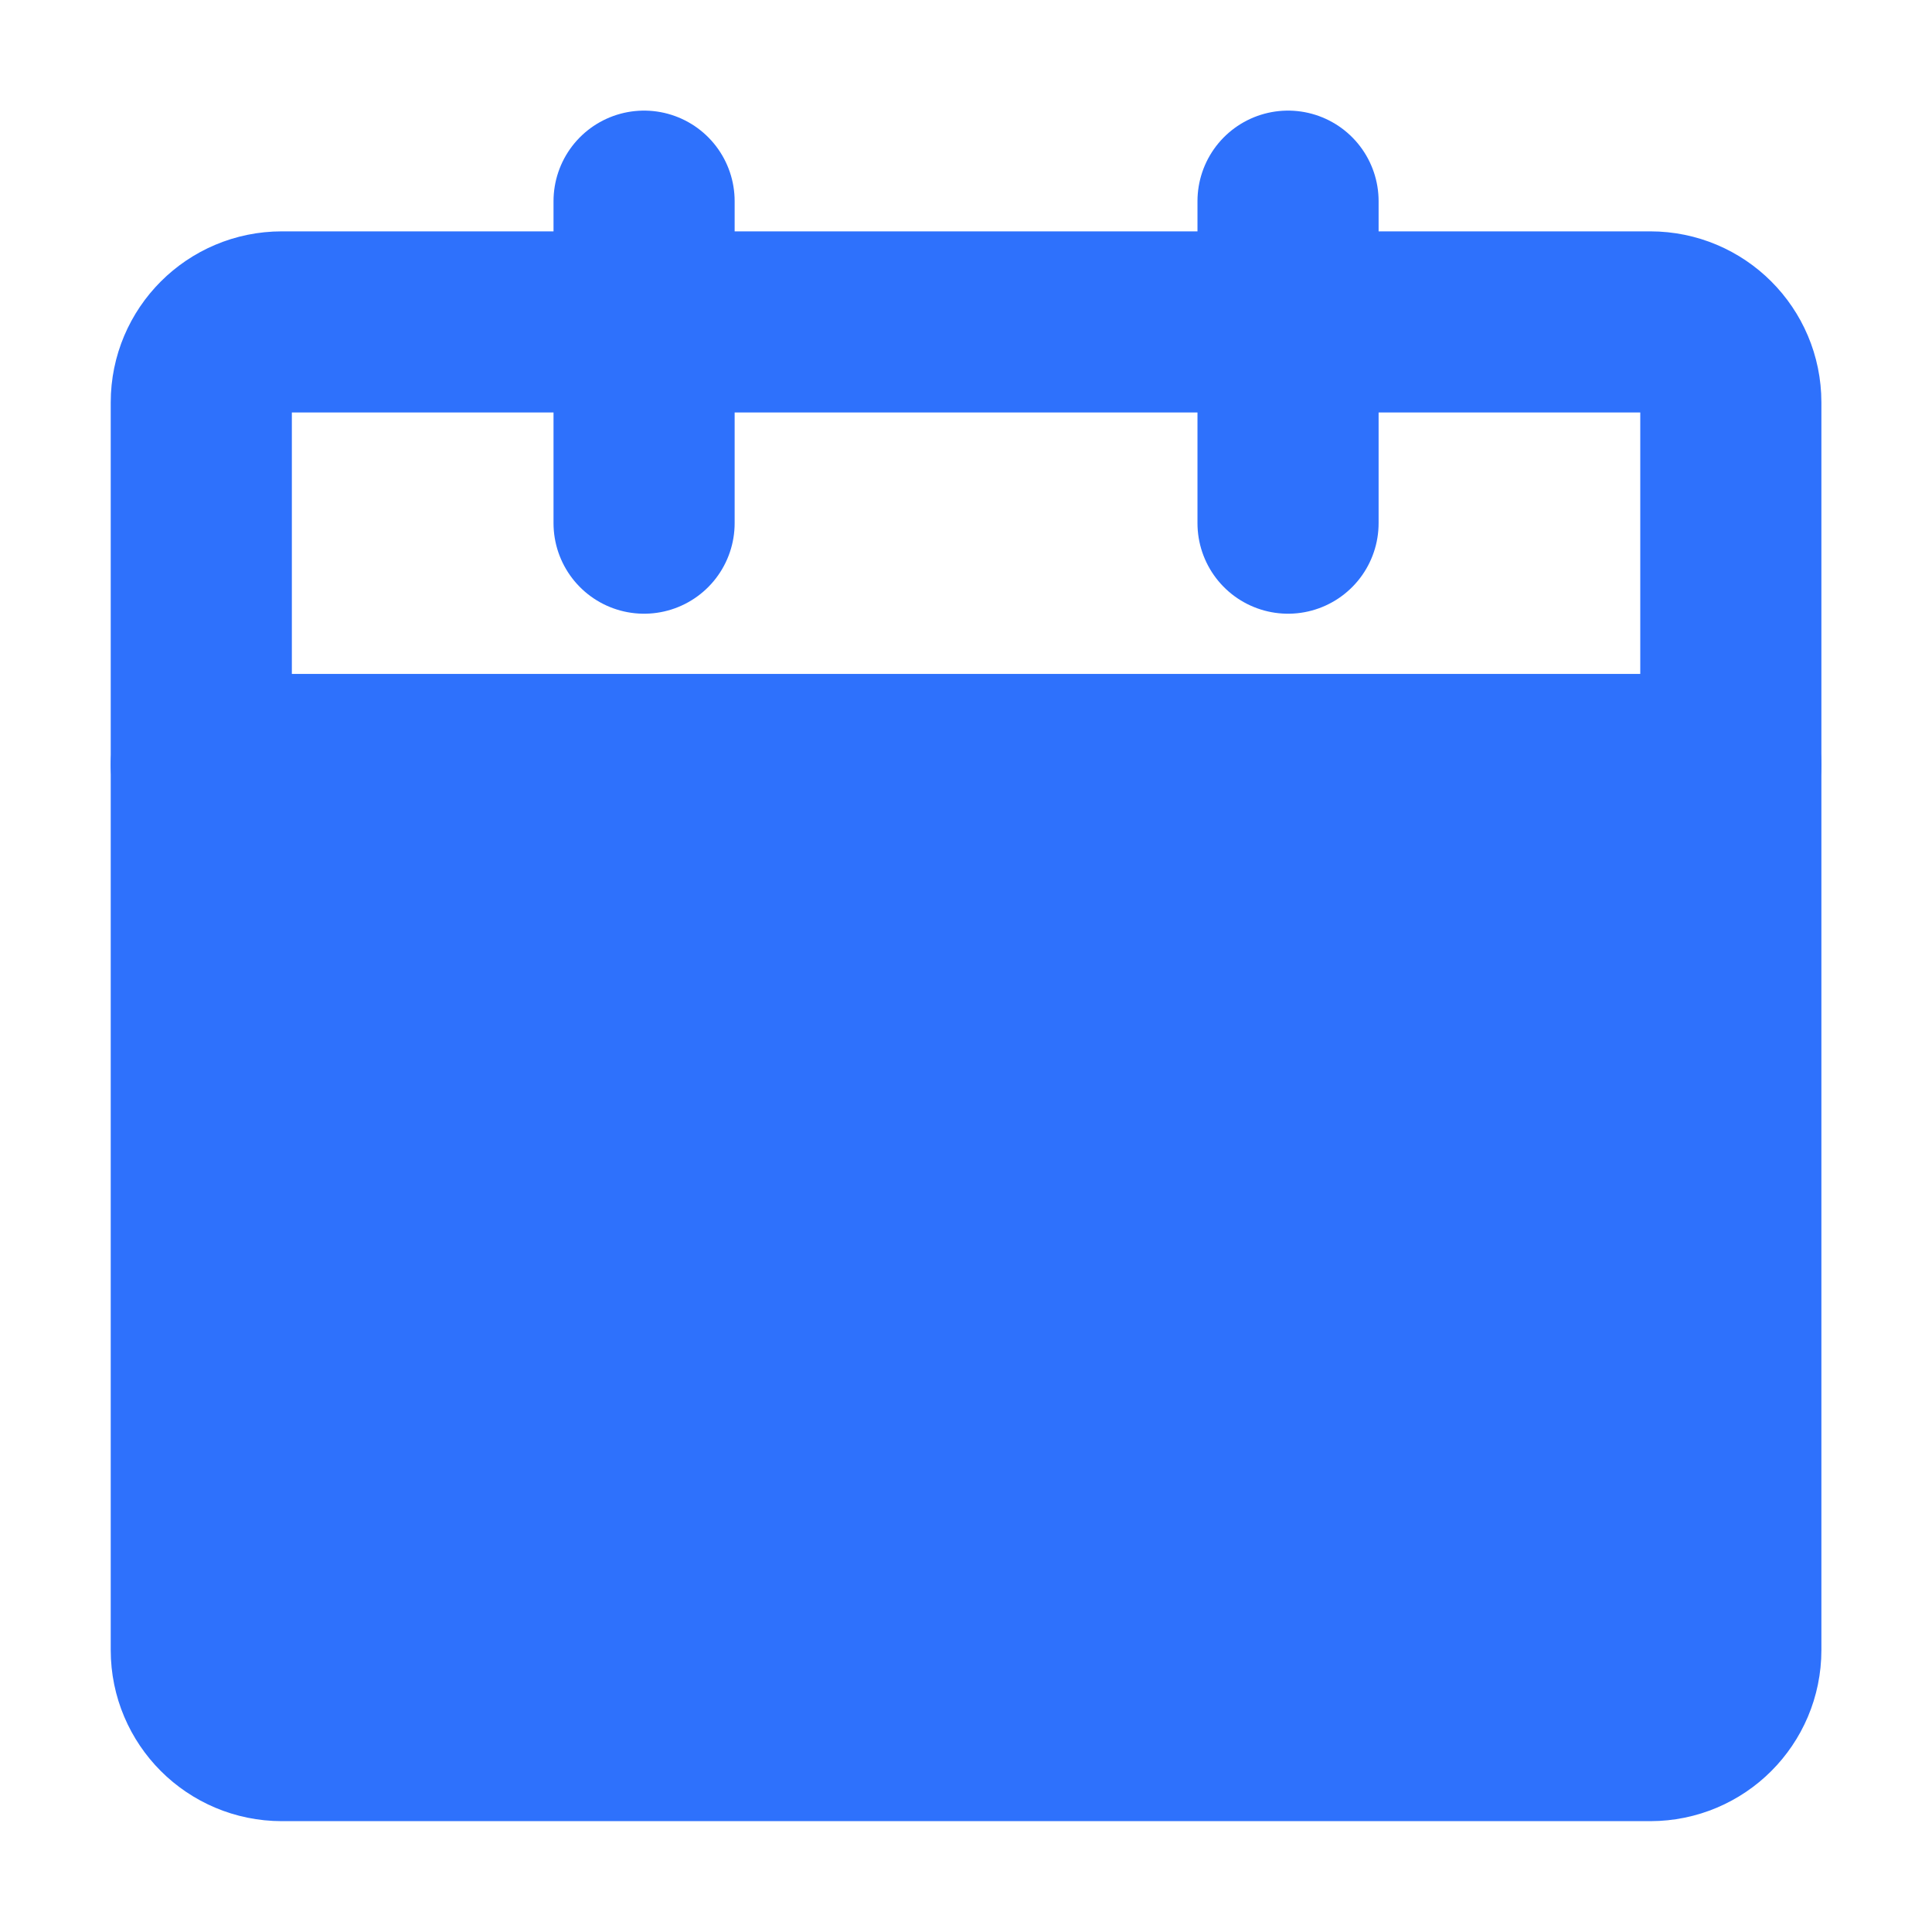 <svg width="32" height="32" viewBox="0 0 32 32" fill="none" xmlns="http://www.w3.org/2000/svg">
<path d="M3.334 12.664H28.668V27.331C28.668 28.067 28.071 28.664 27.334 28.664H4.668C3.931 28.664 3.334 28.067 3.334 27.331V12.664Z" fill="#2E71FC" stroke="#2E71FC" stroke-width="3" stroke-linejoin="round"/>
<path d="M3.334 6.665C3.334 5.929 3.931 5.332 4.668 5.332H27.334C28.071 5.332 28.668 5.929 28.668 6.665V12.665H3.334V6.665Z" stroke="#2E71FC" stroke-width="3" stroke-linejoin="round"/>
<path d="M10.668 3.332V8.665" stroke="#2E71FC" stroke-width="3" stroke-linecap="round"/>
<path d="M21.334 3.332V8.665" stroke="#2E71FC" stroke-width="3" stroke-linecap="round"/>
</svg>
